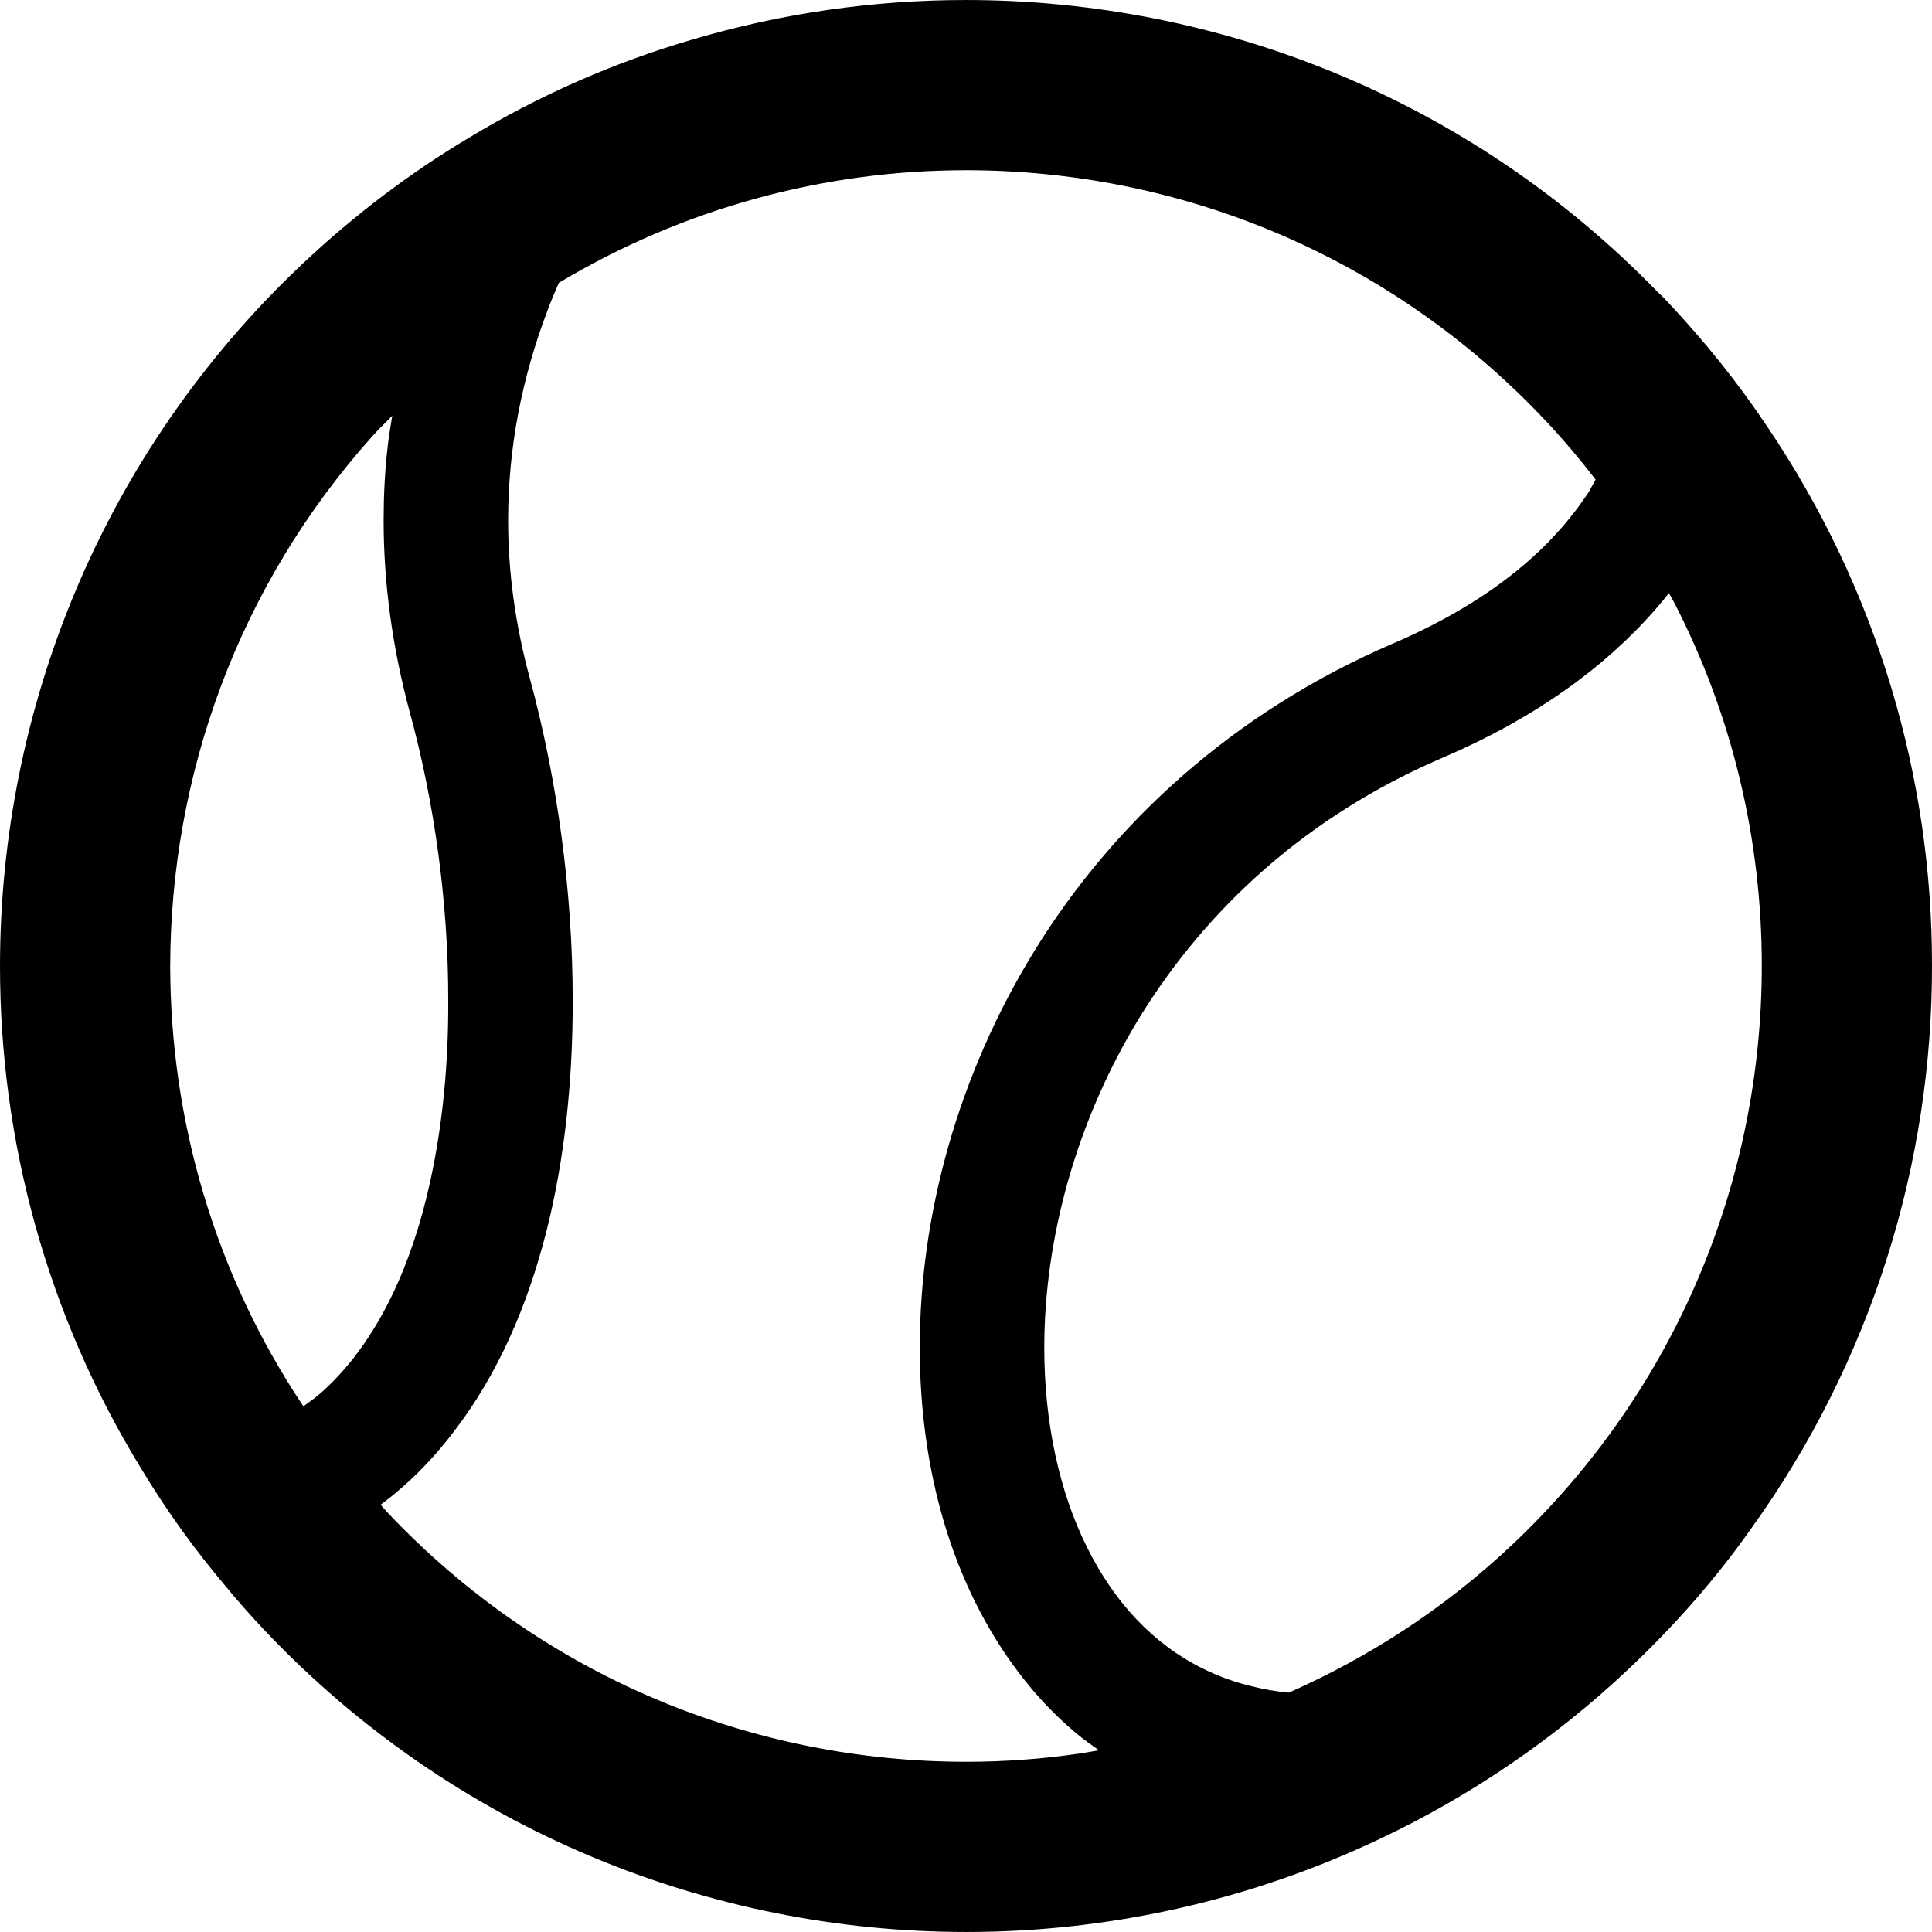 <?xml version="1.0" encoding="utf-8"?>

<!DOCTYPE svg PUBLIC "-//W3C//DTD SVG 1.1//EN" "http://www.w3.org/Graphics/SVG/1.1/DTD/svg11.dtd">
<!-- Скачано с сайта svg4.ru / Downloaded from svg4.ru -->
<svg height="800px" width="800px" version="1.1" id="_x32_" xmlns="http://www.w3.org/2000/svg" xmlns:xlink="http://www.w3.org/1999/xlink" 
	 viewBox="0 0 512 512"  xml:space="preserve">
<style type="text/css">
	.st0{fill:#000000;}
</style>
<g>
	<path class="st0" d="M468.419,113.18c-7.646-11.517-16.52-22.553-26.337-33.024c-0.975-1.046-1.936-2.014-2.91-2.902
		c-49.937-51.392-116.629-77.25-183.164-77.25c-24.418,0-48.82,3.462-72.498,10.47c-20.468,5.962-40.45,14.663-59.22,26.023
		c-15.544,9.259-30.364,20.46-44.131,33.424C26.904,120.189,0,188.171,0,256.082c0,46.153,12.413,92.471,37.539,133.314
		c6.451,10.714,13.861,21.027,22.152,30.852c3.225,3.95,6.687,7.812,10.226,11.596c50.346,53.248,118.25,80.152,186.168,80.152
		c37.445,0,74.984-8.213,109.707-24.725c23.678-11.202,46.003-26.266,66.047-45.193c12.177-11.516,22.97-23.844,32.221-36.973
		c31.906-44.304,48.017-96.742,47.938-149.188C512.078,206.217,497.573,156.359,468.419,113.18z M84.612,369.487
		c-1.321,1.187-2.816,2.131-4.216,3.194c-0.032-0.039-0.063-0.079-0.079-0.118c-23.521-35.202-35.132-75.801-35.211-116.48
		c0.079-50.511,17.968-100.856,53.729-140.645c1.605-1.833,3.43-3.509,5.113-5.27c-0.44,2.864-0.959,5.687-1.258,8.606
		c-0.708,6.286-1.023,12.642-1.023,19.164c0,16.26,2.203,33.228,6.907,50.738c6.372,23.174,10.29,50.267,10.211,76.667
		c0.079,16.488-1.494,32.661-4.704,47.434c-4.798,22.223-13.514,40.843-25.85,53.335C87.051,367.283,85.871,368.463,84.612,369.487z
		 M286.042,464.711c-9.896,1.455-19.965,2.179-29.956,2.179c-56.072,0-111.814-22.074-153.381-66.055
		c-0.488-0.566-0.96-1.046-1.448-1.613c-0.141-0.15-0.251-0.307-0.393-0.457c1.416-1.078,2.848-2.131,4.17-3.28
		c5.742-4.79,10.761-10.211,15.245-16.103c11.784-15.316,19.556-33.535,24.512-53.02c4.94-19.47,6.986-40.214,6.986-61.02
		c0-29.618-4.248-59.227-11.312-85.383c-4.012-14.687-5.806-28.666-5.806-42.023c0-19.557,3.76-37.941,10.274-55.215
		c0.944-2.628,2.061-5.192,3.162-7.764c33.197-19.879,70.484-29.846,107.913-29.846c56.057,0,111.72,22.074,153.287,66.055
		c4.861,5.153,9.345,10.462,13.546,15.93c-0.74,1.25-1.306,2.548-2.124,3.775c-0.251,0.315-0.472,0.708-0.708,1.023
		c-9.817,14.372-25.692,27.8-50.66,38.562c-42.652,18.297-74.307,47.757-94.965,81.134c-20.657,33.386-30.632,70.688-30.632,105.561
		c0,32.284,8.48,62.838,26.384,86.319c4.406,5.822,9.44,11.155,15.088,15.868c1.888,1.612,3.965,3.036,5.995,4.5
		C289.487,464.12,287.772,464.475,286.042,464.711z M400.83,409.291c-17.92,16.921-38.043,29.892-59.297,39.285
		c-3.352-0.346-6.576-0.857-9.582-1.651c-4.782-1.094-9.188-2.746-13.278-4.783c-13.106-6.522-23.317-17.44-30.616-32.127
		c-7.316-14.686-11.312-32.984-11.312-52.863c0-28.587,8.323-60.163,25.676-88.199c17.448-28.044,43.675-52.627,79.956-68.179
		c24.118-10.289,42.809-23.796,56.324-39.277c1.258-1.424,2.407-2.872,3.571-4.319c0.362,0.7,0.818,1.368,1.18,2.076
		c15.701,30.208,23.442,63.397,23.442,96.664C466.893,311.982,444.819,367.724,400.83,409.291z"/>
</g>
</svg>